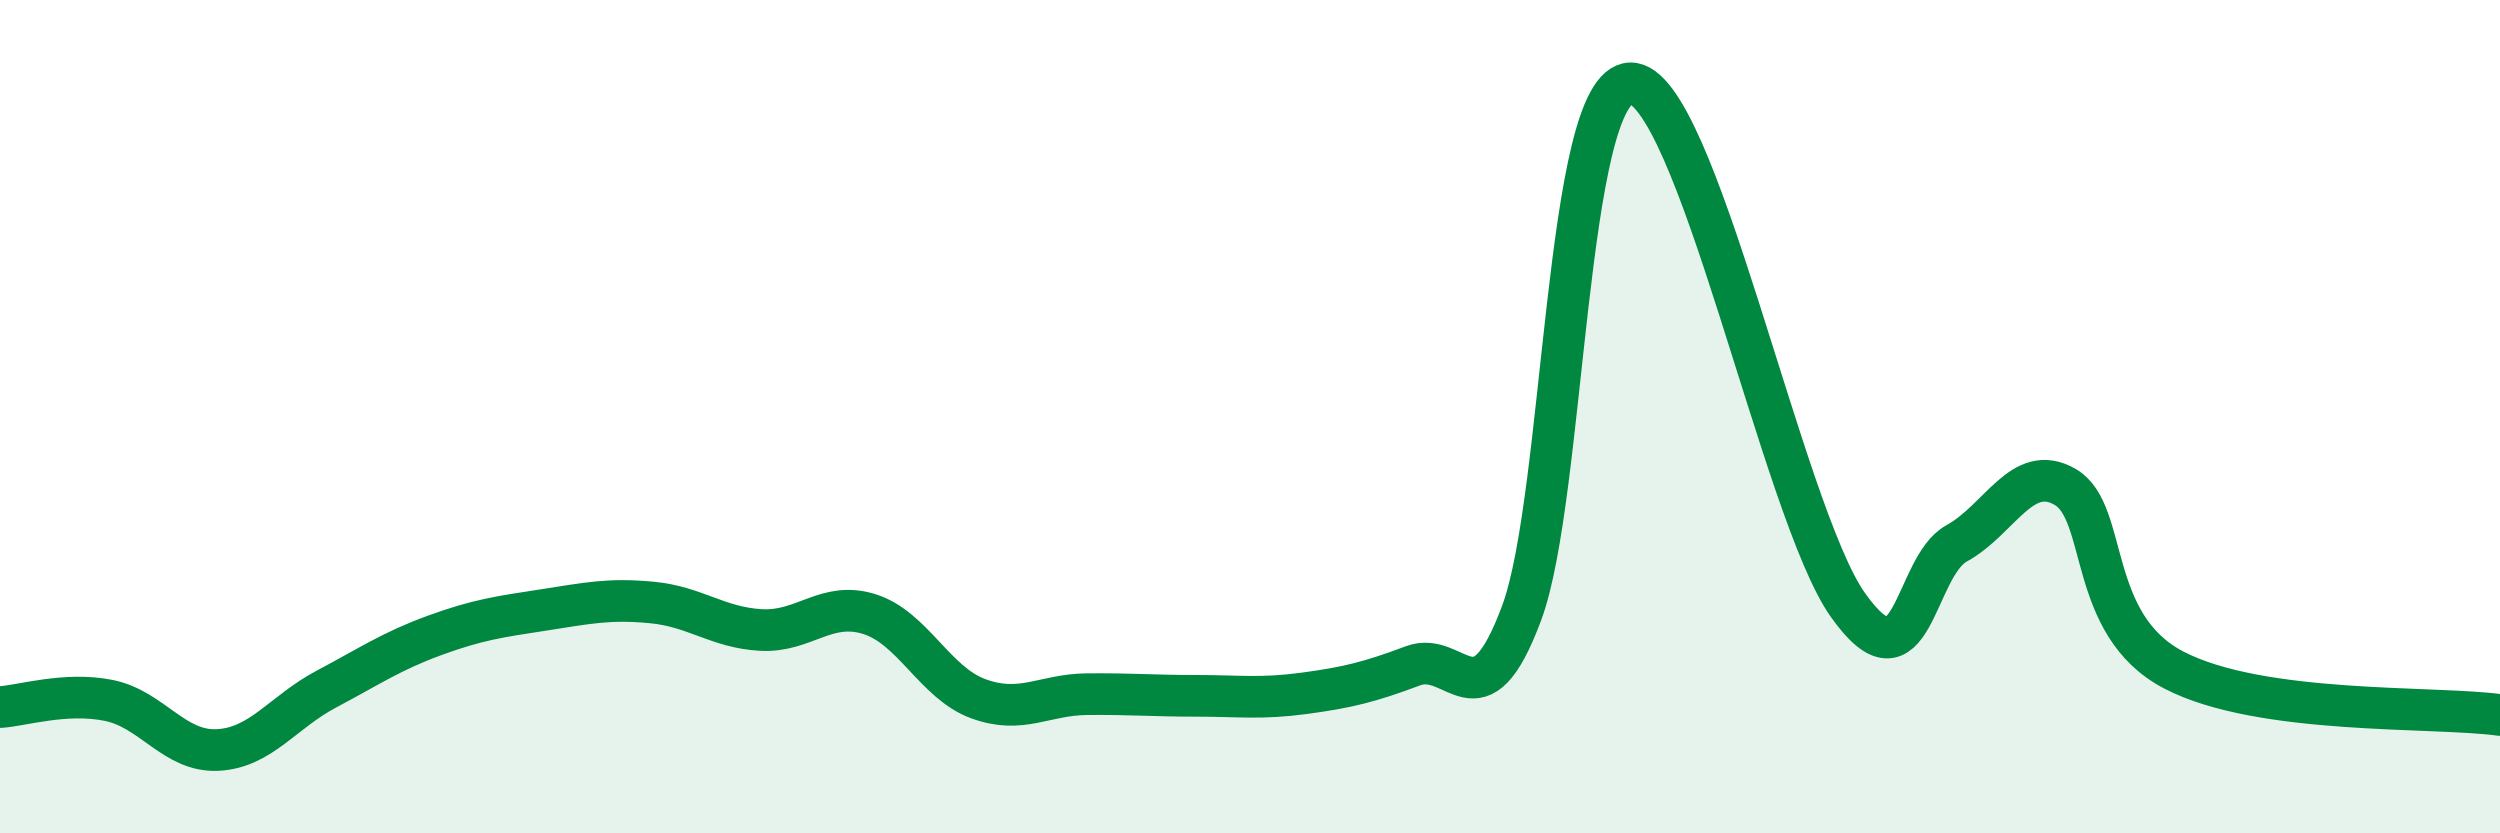 
    <svg width="60" height="20" viewBox="0 0 60 20" xmlns="http://www.w3.org/2000/svg">
      <path
        d="M 0,16.97 C 0.52,16.94 1.57,16.6 2.61,16.81 C 3.65,17.02 4.18,18.05 5.22,18 C 6.26,17.95 6.79,17.09 7.83,16.54 C 8.87,15.99 9.39,15.63 10.43,15.25 C 11.47,14.87 12,14.8 13.04,14.64 C 14.08,14.48 14.61,14.36 15.65,14.46 C 16.69,14.56 17.22,15.06 18.26,15.12 C 19.3,15.18 19.83,14.41 20.87,14.74 C 21.91,15.07 22.44,16.39 23.48,16.77 C 24.52,17.15 25.05,16.67 26.09,16.66 C 27.13,16.65 27.66,16.7 28.7,16.7 C 29.74,16.7 30.26,16.78 31.3,16.64 C 32.34,16.5 32.87,16.37 33.91,15.98 C 34.95,15.59 35.48,17.51 36.52,14.71 C 37.56,11.91 37.56,2.04 39.13,2 C 40.7,1.96 42.78,12.31 44.35,14.52 C 45.92,16.73 45.92,13.61 46.96,13.04 C 48,12.47 48.53,11.08 49.57,11.69 C 50.61,12.3 50.08,14.99 52.17,16.08 C 54.26,17.17 58.43,16.94 60,17.16L60 20L0 20Z"
        fill="#008740"
        opacity="0.1"
        stroke-linecap="round"
        stroke-linejoin="round"
      />
      <path
        d="M 0,16.97 C 0.52,16.94 1.57,16.6 2.61,16.81 C 3.65,17.02 4.18,18.05 5.22,18 C 6.26,17.95 6.79,17.09 7.83,16.54 C 8.87,15.99 9.39,15.63 10.43,15.25 C 11.47,14.87 12,14.8 13.04,14.64 C 14.08,14.48 14.61,14.36 15.65,14.46 C 16.69,14.56 17.22,15.06 18.26,15.12 C 19.3,15.18 19.83,14.41 20.87,14.74 C 21.91,15.07 22.44,16.39 23.48,16.77 C 24.52,17.15 25.05,16.67 26.09,16.66 C 27.13,16.65 27.66,16.7 28.7,16.7 C 29.74,16.7 30.26,16.78 31.3,16.64 C 32.34,16.5 32.87,16.37 33.91,15.98 C 34.95,15.59 35.48,17.51 36.52,14.71 C 37.56,11.91 37.56,2.04 39.13,2 C 40.7,1.96 42.78,12.31 44.35,14.52 C 45.92,16.73 45.92,13.61 46.96,13.04 C 48,12.47 48.53,11.08 49.57,11.69 C 50.61,12.3 50.08,14.99 52.17,16.08 C 54.26,17.17 58.43,16.94 60,17.16"
        stroke="#008740"
        stroke-width="1"
        fill="none"
        stroke-linecap="round"
        stroke-linejoin="round"
      />
    </svg>
  
